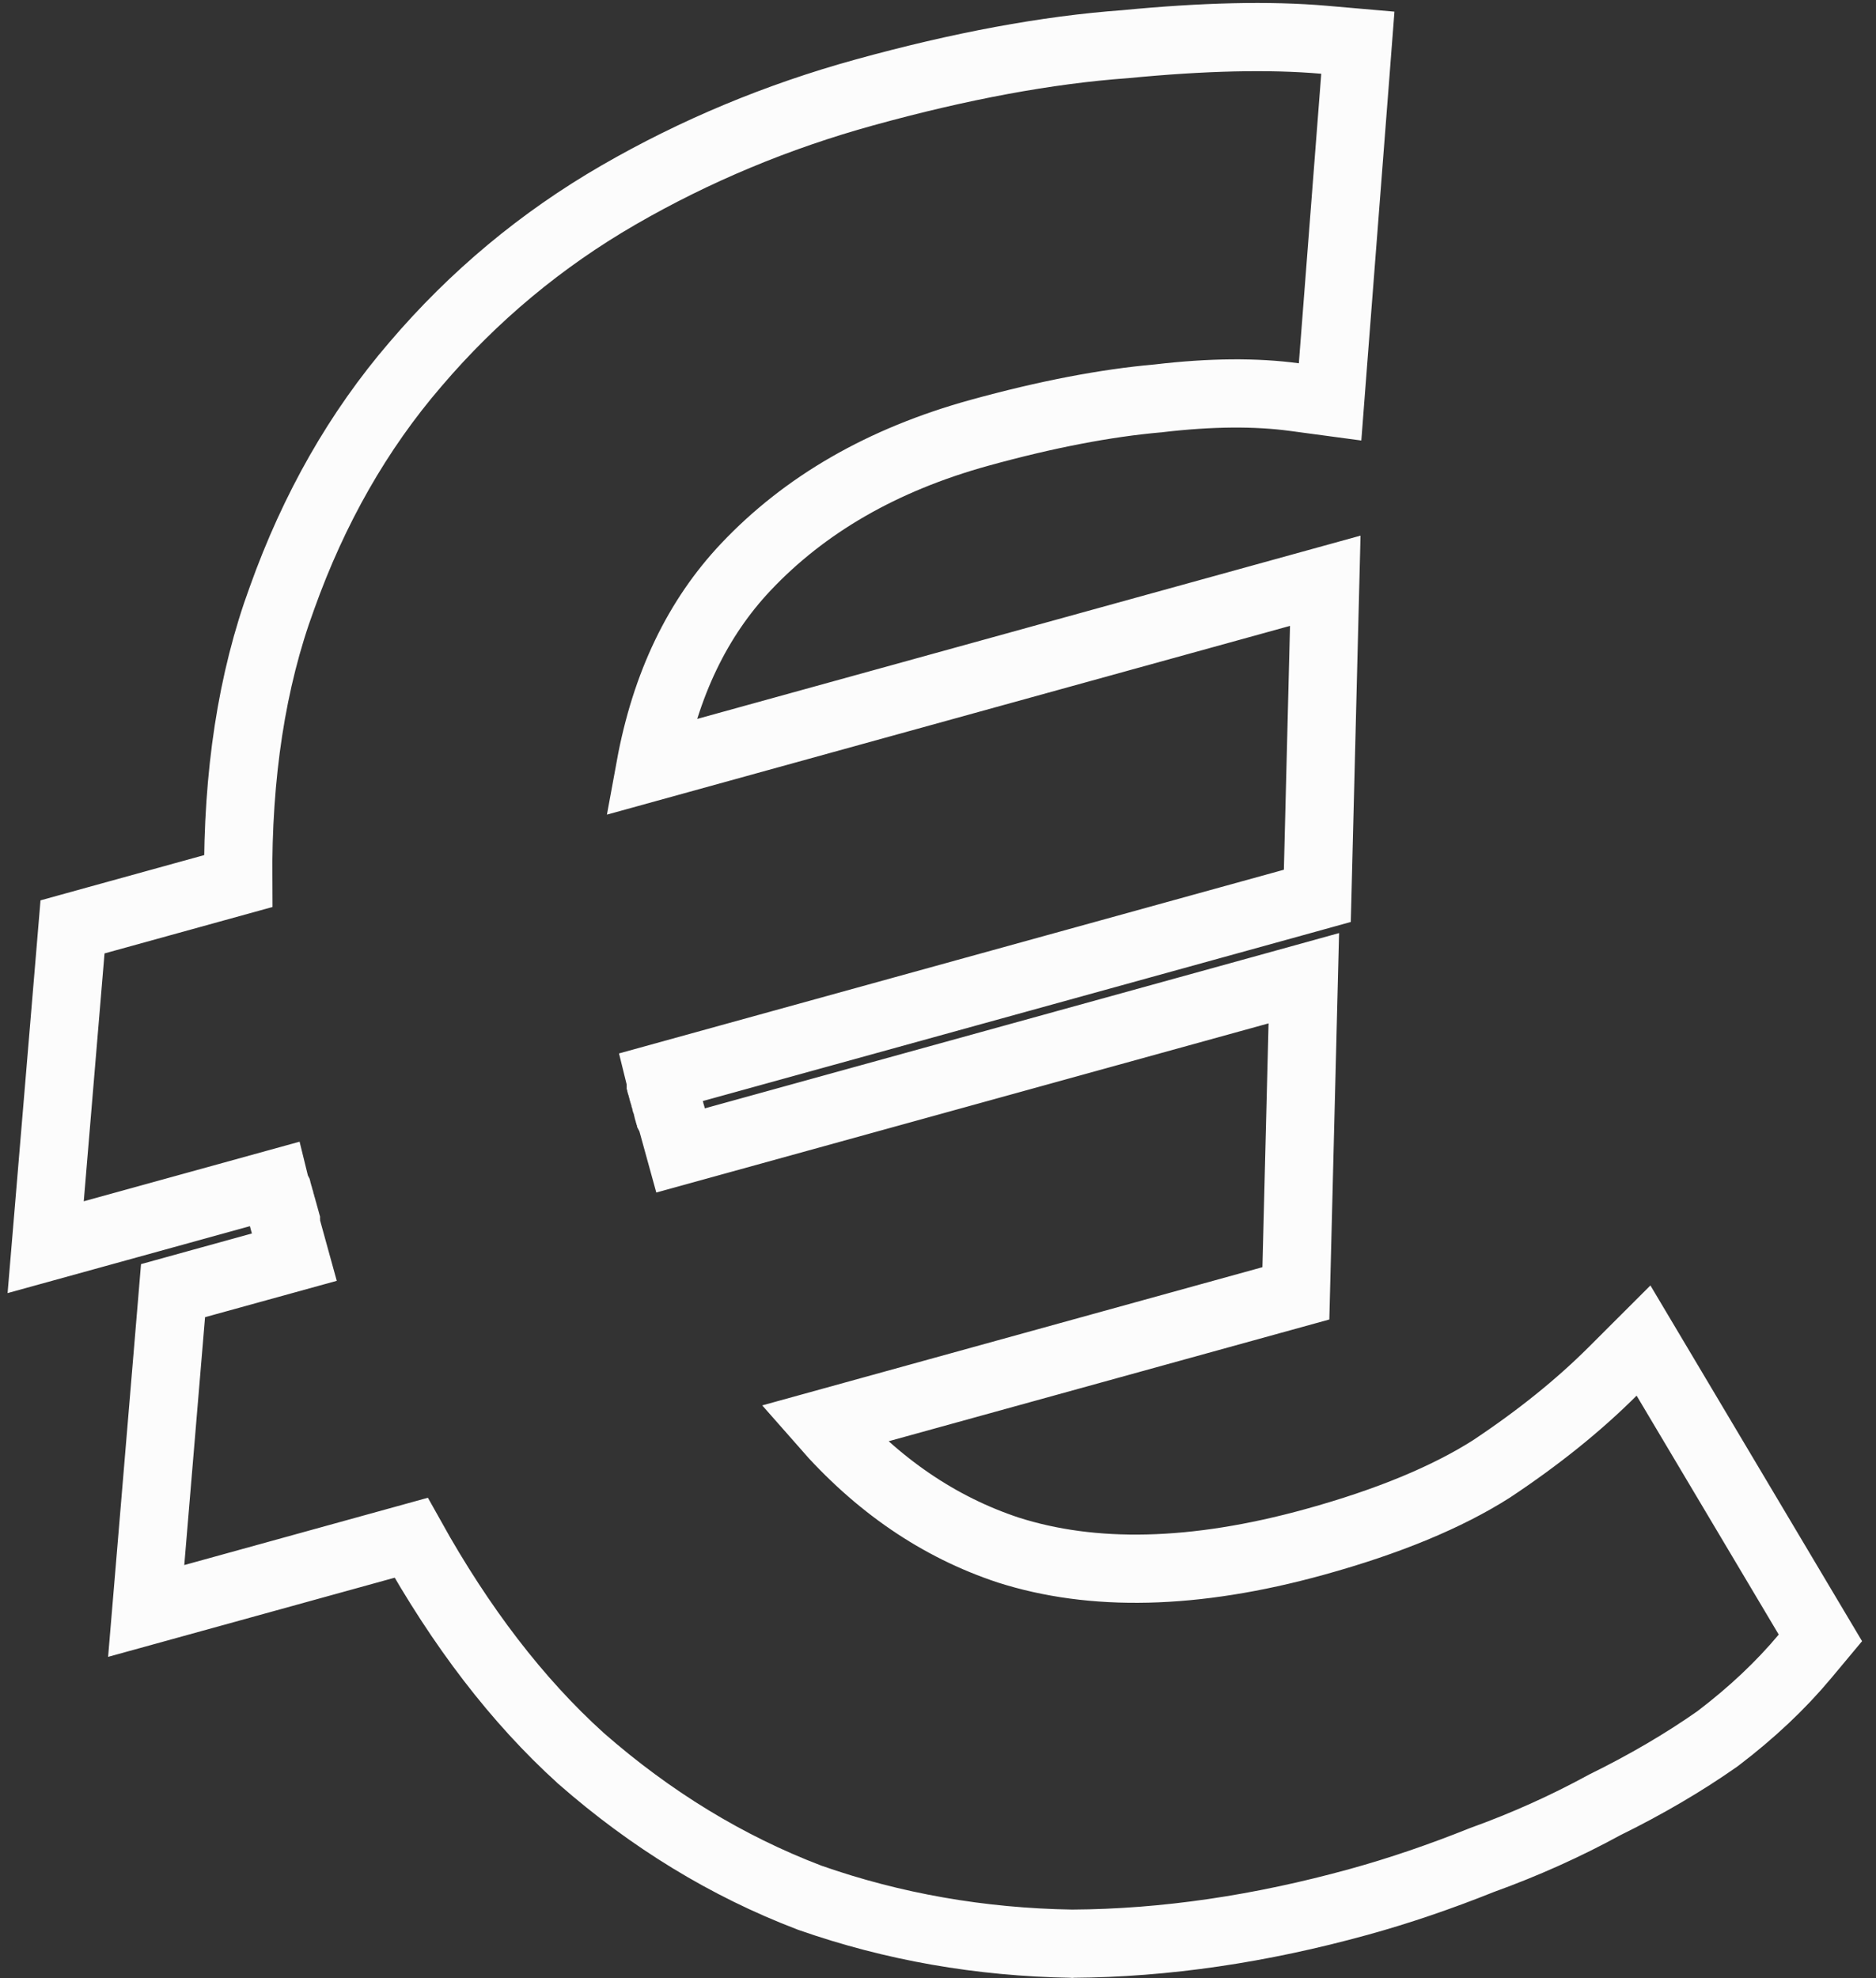 <svg xmlns="http://www.w3.org/2000/svg" width="55" height="58" viewBox="0 0 55 58" fill="none"><rect x="0" y="0" width="55" height="58" fill="#333333" stroke="none"/><path d="M2.798 26.989L2.126 27.175L2.068 27.869L1.459 35.137L1.339 36.566L2.722 36.184L8.052 34.712C8.059 34.741 8.068 34.771 8.076 34.8L8.076 34.803L8.077 34.805L8.078 34.807L8.078 34.809L8.079 34.811L8.079 34.813L8.08 34.816L8.081 34.818L8.081 34.82L8.082 34.822L8.082 34.825L8.083 34.827L8.084 34.829L8.084 34.831L8.085 34.833L8.085 34.835L8.086 34.838L8.087 34.84L8.087 34.842L8.088 34.844L8.088 34.846L8.089 34.849L8.09 34.851L8.09 34.853L8.091 34.855L8.091 34.857L8.092 34.859L8.093 34.862L8.093 34.864L8.094 34.866L8.094 34.868L8.095 34.87L8.096 34.873L8.096 34.875L8.097 34.877L8.098 34.879L8.098 34.882L8.099 34.884L8.099 34.886L8.1 34.888L8.101 34.89L8.101 34.892L8.102 34.895L8.102 34.897L8.103 34.899L8.104 34.901L8.104 34.903L8.105 34.906L8.105 34.908L8.106 34.91L8.107 34.912L8.107 34.914L8.108 34.917L8.108 34.919L8.109 34.921L8.11 34.923L8.11 34.925L8.111 34.928L8.111 34.93L8.112 34.932L8.113 34.934L8.113 34.936L8.114 34.938L8.114 34.941L8.115 34.943L8.116 34.945L8.116 34.947L8.117 34.949L8.118 34.952L8.118 34.954L8.119 34.956L8.119 34.958L8.12 34.96L8.121 34.963L8.121 34.965L8.122 34.967L8.122 34.969L8.123 34.971L8.124 34.974L8.124 34.976L8.125 34.978L8.125 34.98L8.126 34.982L8.127 34.984L8.127 34.987L8.128 34.989L8.128 34.991L8.129 34.993L8.13 34.995L8.13 34.998L8.131 35L8.131 35.002L8.132 35.004L8.133 35.007L8.133 35.009L8.134 35.011L8.134 35.013L8.135 35.015L8.136 35.017L8.136 35.02L8.137 35.022L8.137 35.024L8.138 35.026L8.139 35.028L8.139 35.031L8.14 35.033L8.141 35.035L8.141 35.037L8.142 35.039L8.142 35.041L8.143 35.044L8.144 35.046L8.144 35.048L8.145 35.05L8.145 35.053L8.146 35.055L8.147 35.057L8.147 35.059L8.148 35.061L8.148 35.063L8.149 35.066L8.15 35.068L8.15 35.07L8.151 35.072L8.151 35.074L8.152 35.077L8.153 35.079L8.153 35.081L8.154 35.083L8.154 35.085L8.155 35.088L8.156 35.09L8.156 35.092L8.157 35.094L8.157 35.096L8.158 35.099L8.159 35.101L8.159 35.103L8.16 35.105L8.161 35.107L8.161 35.109L8.162 35.112L8.162 35.114L8.163 35.116L8.164 35.118L8.164 35.12L8.165 35.123L8.165 35.125L8.166 35.127L8.167 35.129L8.167 35.131L8.168 35.134L8.168 35.136L8.169 35.138L8.17 35.14L8.17 35.142L8.171 35.145L8.171 35.147L8.172 35.149L8.173 35.151L8.173 35.153L8.174 35.156L8.174 35.158L8.175 35.16L8.176 35.162L8.176 35.164L8.177 35.166L8.177 35.169L8.178 35.171L8.179 35.173L8.179 35.175L8.18 35.178L8.181 35.18L8.181 35.182L8.182 35.184L8.182 35.186L8.183 35.188L8.184 35.191L8.184 35.193L8.185 35.195L8.185 35.197L8.186 35.199L8.187 35.202L8.187 35.204L8.188 35.206L8.188 35.208L8.189 35.21L8.19 35.213L8.19 35.215L8.191 35.217L8.191 35.219L8.192 35.221L8.193 35.224L8.193 35.226L8.194 35.228L8.194 35.23L8.195 35.232L8.196 35.234L8.196 35.237L8.197 35.239L8.197 35.241L8.198 35.243L8.199 35.245L8.199 35.248L8.2 35.25L8.2 35.252L8.201 35.254L8.202 35.256L8.202 35.259L8.203 35.261L8.204 35.263L8.204 35.265L8.205 35.267L8.205 35.27L8.206 35.272L8.207 35.274L8.207 35.276L8.208 35.278L8.208 35.281L8.209 35.283L8.21 35.285L8.21 35.287L8.211 35.289L8.211 35.291L8.212 35.294L8.213 35.296L8.213 35.298L8.214 35.3L8.214 35.303L8.215 35.305L8.216 35.307L8.216 35.309L8.217 35.311L8.217 35.313L8.218 35.316L8.219 35.318L8.219 35.32L8.22 35.322L8.22 35.324L8.221 35.327L8.222 35.329L8.222 35.331L8.223 35.333L8.224 35.335L8.224 35.338L8.225 35.34L8.225 35.342L8.226 35.344L8.227 35.346L8.227 35.349L8.228 35.351L8.228 35.353L8.229 35.355L8.23 35.357L8.23 35.359L8.231 35.362L8.231 35.364L8.232 35.366L8.233 35.368L8.233 35.37L8.234 35.373L8.234 35.375L8.235 35.377L8.236 35.379L8.236 35.381L8.237 35.384L8.237 35.386L8.238 35.388L8.239 35.39L8.239 35.392L8.24 35.395L8.24 35.397L8.241 35.399L8.242 35.401L8.242 35.403L8.243 35.406L8.244 35.408L8.244 35.41L8.245 35.412L8.245 35.414L8.246 35.416L8.247 35.419L8.247 35.421L8.248 35.423L8.248 35.425L8.249 35.428L8.25 35.43L8.25 35.432L8.251 35.434L8.251 35.436L8.252 35.438L8.253 35.441L8.253 35.443L8.254 35.445L8.254 35.447L8.255 35.449L8.256 35.452L8.256 35.454L8.257 35.456L8.257 35.458L8.258 35.46L8.259 35.462L8.259 35.465L8.26 35.467L8.26 35.469L8.261 35.471L8.262 35.474L8.262 35.476L8.263 35.478L8.264 35.48L8.264 35.482L8.265 35.484L8.265 35.487L8.266 35.489L8.267 35.491L8.267 35.493L8.268 35.495L8.268 35.498L8.269 35.5L8.27 35.502L8.27 35.504L8.271 35.506L8.271 35.509L8.272 35.511L8.273 35.513L8.273 35.515L8.274 35.517L8.274 35.52L8.275 35.522L8.276 35.524L8.276 35.526L8.277 35.528L8.277 35.531L8.278 35.533L8.279 35.535L8.279 35.537L8.28 35.539L8.28 35.541L8.281 35.544L8.282 35.546L8.282 35.548L8.283 35.55L8.284 35.552L8.284 35.555L8.285 35.557L8.285 35.559L8.286 35.561L8.287 35.563L8.287 35.566L8.288 35.568L8.288 35.57L8.289 35.572L8.29 35.574L8.29 35.577L8.291 35.579L8.291 35.581L8.292 35.583L8.293 35.585L8.293 35.587L8.294 35.59L8.294 35.592L8.295 35.594L8.296 35.596L8.296 35.599L8.297 35.601L8.297 35.603L8.298 35.605L8.299 35.607L8.299 35.609L8.3 35.612L8.3 35.614L8.301 35.616L8.302 35.618L8.302 35.62L8.303 35.623L8.303 35.625L8.304 35.627L8.305 35.629L8.305 35.631L8.306 35.634L8.307 35.636L8.307 35.638L8.308 35.64L8.308 35.642L8.309 35.645L8.31 35.647L8.31 35.649L8.311 35.651L8.311 35.653L8.312 35.656L8.313 35.658L8.313 35.66L8.314 35.662L8.314 35.664L8.315 35.666L8.316 35.669L8.316 35.671L8.317 35.673L8.317 35.675L8.318 35.677L8.319 35.68L8.319 35.682L8.32 35.684L8.32 35.686L8.321 35.688L8.322 35.691L8.322 35.693L8.323 35.695L8.323 35.697L8.324 35.699L8.325 35.702L8.325 35.704L8.326 35.706L8.327 35.708L8.327 35.71L8.328 35.712L8.328 35.715L8.329 35.717L8.33 35.719L8.33 35.721L8.331 35.724L8.331 35.726L8.332 35.728L8.333 35.73L8.333 35.732L8.334 35.734L8.334 35.737L8.335 35.739L8.336 35.741L8.336 35.743L8.337 35.745L8.337 35.748L8.338 35.75L8.339 35.752L8.339 35.754L8.34 35.756L8.34 35.758L8.341 35.761L8.342 35.763L8.342 35.765L8.343 35.767L8.343 35.77L8.344 35.772L8.345 35.774L8.345 35.776L8.346 35.778L8.347 35.781L8.347 35.783L8.348 35.785L8.348 35.787L8.349 35.789L8.35 35.791L8.35 35.794L8.351 35.796L8.351 35.798L8.352 35.8L8.353 35.802L8.353 35.805L8.354 35.807L8.354 35.809L8.355 35.811L8.356 35.813L8.356 35.816L8.357 35.818L8.357 35.82L8.358 35.822L8.359 35.824L8.359 35.827L8.36 35.829L8.36 35.831L8.361 35.833L8.362 35.835L8.362 35.837L8.363 35.84L8.363 35.842L8.364 35.844L8.365 35.846L8.365 35.849L8.366 35.851L8.367 35.853L8.367 35.855L8.368 35.857L8.368 35.859L8.369 35.862L8.37 35.864L8.37 35.866L8.371 35.868L8.371 35.87L8.372 35.873L8.373 35.875L8.373 35.877L8.374 35.879L8.374 35.881L8.375 35.883L8.376 35.886L8.376 35.888L8.377 35.89L8.377 35.892L8.378 35.895L8.379 35.897L8.379 35.899L8.38 35.901L8.38 35.903L8.381 35.906L8.382 35.908L8.382 35.91L8.383 35.912L8.383 35.914L8.384 35.916L8.385 35.919L8.385 35.921L8.386 35.923L8.643 36.854L5.745 37.654L5.073 37.84L5.015 38.535L4.406 45.802L4.286 47.231L5.669 46.849L12.054 45.085C13.511 47.699 15.162 49.858 17.018 51.539L17.024 51.545L17.03 51.55C19.078 53.346 21.309 54.71 23.721 55.631L23.734 55.636L23.747 55.641C26.182 56.494 28.742 56.942 31.422 56.986L31.434 56.987L31.445 56.986C34.155 56.969 36.955 56.557 39.843 55.759C41.021 55.434 42.223 55.024 43.45 54.532C44.698 54.082 45.898 53.544 47.047 52.916C48.255 52.322 49.354 51.679 50.342 50.986L50.358 50.974L50.373 50.963C51.357 50.213 52.207 49.414 52.916 48.564L53.37 48.02L53.008 47.412L48.841 40.407L48.184 39.303L47.275 40.211C46.285 41.199 45.102 42.153 43.721 43.07C42.436 43.887 40.72 44.606 38.544 45.207C35 46.186 32.023 46.231 29.56 45.445C27.537 44.775 25.732 43.554 24.148 41.744L37.278 38.116L37.992 37.919L38.011 37.178L38.191 30.029L38.225 28.68L36.925 29.04L19.939 33.733L19.682 32.802L19.681 32.8L19.681 32.798L19.68 32.795L19.68 32.793L19.679 32.791L19.678 32.789L19.678 32.787L19.677 32.785L19.676 32.782L19.676 32.78L19.675 32.778L19.675 32.776L19.674 32.773L19.673 32.771L19.673 32.769L19.672 32.767L19.672 32.765L19.671 32.763L19.67 32.76L19.67 32.758L19.669 32.756L19.669 32.754L19.668 32.752L19.667 32.749L19.667 32.747L19.666 32.745L19.666 32.743L19.665 32.741L19.664 32.738L19.664 32.736L19.663 32.734L19.663 32.732L19.662 32.73L19.661 32.727L19.661 32.725L19.66 32.723L19.66 32.721L19.659 32.719L19.658 32.717L19.658 32.714L19.657 32.712L19.657 32.71L19.656 32.708L19.655 32.706L19.655 32.703L19.654 32.701L19.653 32.699L19.653 32.697L19.652 32.695L19.652 32.692L19.651 32.69L19.65 32.688L19.65 32.686L19.649 32.684L19.649 32.681L19.648 32.679L19.647 32.677L19.647 32.675L19.646 32.673L19.645 32.67L19.645 32.668L19.644 32.666L19.644 32.664L19.643 32.662L19.642 32.66L19.642 32.657L19.641 32.655L19.641 32.653L19.64 32.651L19.64 32.648L19.639 32.646L19.638 32.644L19.638 32.642L19.637 32.64L19.637 32.638L19.636 32.635L19.635 32.633L19.635 32.631L19.634 32.629L19.633 32.627L19.633 32.624L19.632 32.622L19.632 32.62L19.631 32.618L19.63 32.616L19.63 32.613L19.629 32.611L19.629 32.609L19.628 32.607L19.627 32.605L19.627 32.602L19.626 32.6L19.626 32.598L19.625 32.596L19.624 32.594L19.624 32.592L19.623 32.589L19.622 32.587L19.622 32.585L19.621 32.583L19.621 32.581L19.62 32.578L19.619 32.576L19.619 32.574L19.618 32.572L19.618 32.57L19.617 32.567L19.616 32.565L19.616 32.563L19.615 32.561L19.615 32.559L19.614 32.556L19.613 32.554L19.613 32.552L19.612 32.55L19.612 32.548L19.611 32.545L19.61 32.543L19.61 32.541L19.609 32.539L19.609 32.537L19.608 32.535L19.607 32.532L19.607 32.53L19.606 32.528L19.606 32.526L19.605 32.523L19.604 32.521L19.604 32.519L19.603 32.517L19.602 32.515L19.602 32.513L19.601 32.51L19.601 32.508L19.6 32.506L19.599 32.504L19.599 32.502L19.598 32.499L19.598 32.497L19.597 32.495L19.596 32.493L19.596 32.491L19.595 32.489L19.595 32.486L19.594 32.484L19.593 32.482L19.593 32.48L19.592 32.477L19.592 32.475L19.591 32.473L19.59 32.471L19.59 32.469L19.589 32.467L19.589 32.464L19.588 32.462L19.587 32.46L19.587 32.458L19.586 32.456L19.586 32.453L19.585 32.451L19.584 32.449L19.584 32.447L19.583 32.445L19.582 32.442L19.582 32.44L19.581 32.438L19.581 32.436L19.58 32.434L19.579 32.431L19.579 32.429L19.578 32.427L19.578 32.425L19.577 32.423L19.576 32.42L19.576 32.418L19.575 32.416L19.575 32.414L19.574 32.412L19.573 32.41L19.573 32.407L19.572 32.405L19.572 32.403L19.571 32.401L19.57 32.399L19.57 32.396L19.569 32.394L19.569 32.392L19.568 32.39L19.567 32.388L19.567 32.385L19.566 32.383L19.566 32.381L19.565 32.379L19.564 32.377L19.564 32.374L19.563 32.372L19.563 32.37L19.562 32.368L19.561 32.366L19.561 32.364L19.56 32.361L19.559 32.359L19.559 32.357L19.558 32.355L19.558 32.352L19.557 32.35L19.556 32.348L19.556 32.346L19.555 32.344L19.555 32.342L19.554 32.339L19.553 32.337L19.553 32.335L19.552 32.333L19.552 32.331L19.551 32.328L19.55 32.326L19.55 32.324L19.549 32.322L19.549 32.32L19.548 32.317L19.547 32.315L19.547 32.313L19.546 32.311L19.546 32.309L19.545 32.306L19.544 32.304L19.544 32.302L19.543 32.3L19.543 32.298L19.542 32.295L19.541 32.293L19.541 32.291L19.54 32.289L19.54 32.287L19.539 32.285L19.538 32.282L19.538 32.28L19.537 32.278L19.537 32.276L19.536 32.274L19.535 32.271L19.535 32.269L19.534 32.267L19.534 32.265L19.533 32.263L19.532 32.26L19.532 32.258L19.531 32.256L19.53 32.254L19.53 32.252L19.529 32.249L19.529 32.247L19.528 32.245L19.527 32.243L19.527 32.241L19.526 32.239L19.526 32.236L19.525 32.234L19.524 32.232L19.524 32.23L19.523 32.227L19.523 32.225L19.522 32.223L19.521 32.221L19.521 32.219L19.52 32.217L19.52 32.214L19.519 32.212L19.518 32.21L19.518 32.208L19.517 32.206L19.517 32.203L19.516 32.201L19.515 32.199L19.515 32.197L19.514 32.195L19.514 32.192L19.513 32.19L19.512 32.188L19.512 32.186L19.511 32.184L19.51 32.181L19.51 32.179L19.509 32.177L19.509 32.175L19.508 32.173L19.507 32.17L19.507 32.168L19.506 32.166L19.506 32.164L19.505 32.162L19.504 32.16L19.504 32.157L19.503 32.155L19.503 32.153L19.502 32.151L19.501 32.149L19.501 32.146L19.5 32.144L19.5 32.142L19.499 32.14L19.498 32.138L19.498 32.135L19.497 32.133L19.497 32.131L19.496 32.129L19.495 32.127L19.495 32.124L19.494 32.122L19.494 32.12L19.493 32.118L19.492 32.116L19.492 32.114L19.491 32.111L19.491 32.109L19.49 32.107L19.489 32.105L19.489 32.102L19.488 32.1L19.487 32.098L19.487 32.096L19.486 32.094L19.486 32.092L19.485 32.089L19.484 32.087L19.484 32.085L19.483 32.083L19.483 32.081L19.482 32.078L19.481 32.076L19.481 32.074L19.48 32.072L19.48 32.07L19.479 32.068L19.478 32.065L19.478 32.063L19.477 32.061L19.477 32.059L19.476 32.056L19.475 32.054L19.475 32.052L19.474 32.05L19.474 32.048L19.473 32.045L19.472 32.043L19.472 32.041L19.471 32.039L19.471 32.037L19.47 32.035L19.469 32.032L19.469 32.03L19.468 32.028L19.467 32.026L19.467 32.024L19.466 32.021L19.466 32.019L19.465 32.017L19.464 32.015L19.464 32.013L19.463 32.011L19.463 32.008L19.462 32.006L19.461 32.004L19.461 32.002L19.46 32L19.46 31.997L19.459 31.995L19.458 31.993L19.458 31.991L19.457 31.988L19.456 31.986L19.456 31.984L19.455 31.982L19.455 31.98L19.454 31.978L19.453 31.975L19.453 31.973L19.452 31.971L19.452 31.969L19.451 31.967L19.451 31.964L19.45 31.962L19.449 31.96L19.449 31.958L19.448 31.956L19.447 31.953L19.447 31.951L19.446 31.949L19.446 31.947L19.445 31.945L19.444 31.942L19.444 31.94L19.443 31.938L19.443 31.936L19.442 31.934L19.441 31.931L19.441 31.929L19.44 31.927L19.44 31.925L19.439 31.923L19.438 31.921L19.438 31.918L19.437 31.916L19.436 31.914L19.436 31.912L19.435 31.91L19.435 31.907L19.434 31.905L19.433 31.903L19.433 31.901L19.432 31.899L19.432 31.896L19.431 31.894L19.43 31.892L19.43 31.89L19.429 31.888L19.429 31.886L19.428 31.883L19.427 31.881L19.427 31.879L19.426 31.877L19.426 31.875L19.425 31.872L19.424 31.87L19.424 31.868L19.423 31.866L19.423 31.863L19.422 31.861L19.421 31.859L19.421 31.857L19.42 31.855L19.42 31.853L19.419 31.85L19.418 31.848L19.418 31.846L19.417 31.844L19.416 31.842L19.416 31.839L19.415 31.837L19.415 31.835L19.414 31.833L19.413 31.831L19.413 31.828L19.412 31.826L19.412 31.824L19.411 31.822L19.41 31.82L19.41 31.817L19.409 31.815L19.409 31.813L19.408 31.811L19.407 31.809L19.407 31.806L19.406 31.804L19.406 31.802L19.405 31.8L19.404 31.798L19.404 31.796L19.403 31.793L19.403 31.791L19.402 31.789L19.401 31.787L19.401 31.785L19.4 31.782L19.4 31.78L19.399 31.778L19.398 31.776L19.398 31.774L19.397 31.771L19.397 31.769L19.396 31.767L19.395 31.765L19.395 31.763L19.394 31.761L19.393 31.758L19.393 31.756L19.392 31.754L19.392 31.752L19.391 31.75L19.39 31.747L19.39 31.745L19.389 31.743L19.389 31.741L19.388 31.739L19.387 31.736L19.387 31.734L19.386 31.732L19.386 31.73L19.385 31.728L19.384 31.725L19.384 31.723L19.383 31.721L19.383 31.719L19.382 31.717L19.381 31.714L19.381 31.712L19.38 31.71L19.38 31.708L19.379 31.706L19.378 31.703L19.378 31.701L19.377 31.699L19.377 31.697L19.376 31.695L19.375 31.692L19.375 31.69L19.374 31.688L19.373 31.686L19.373 31.684L19.372 31.681L19.372 31.679C19.363 31.65 19.355 31.62 19.348 31.591L37.907 26.463L38.621 26.265L38.64 25.524L38.82 18.375L38.854 17.027L37.554 17.386L19.065 22.495C19.512 20.055 20.459 18.114 21.869 16.621C23.593 14.797 25.859 13.479 28.713 12.69C30.673 12.149 32.414 11.816 33.943 11.681L33.958 11.68L33.972 11.678C35.502 11.498 36.823 11.491 37.946 11.642L38.995 11.783L39.076 10.728L39.733 2.239L39.809 1.252L38.822 1.166C37.218 1.026 35.27 1.074 32.991 1.295C30.699 1.46 28.146 1.936 25.34 2.711C22.781 3.418 20.379 4.42 18.135 5.717C15.869 7.027 13.884 8.682 12.183 10.677C10.504 12.627 9.202 14.916 8.268 17.532C7.38 19.944 6.96 22.717 6.984 25.832L2.798 26.989Z" stroke="#FCFCFC" stroke-width="2"></path></svg>